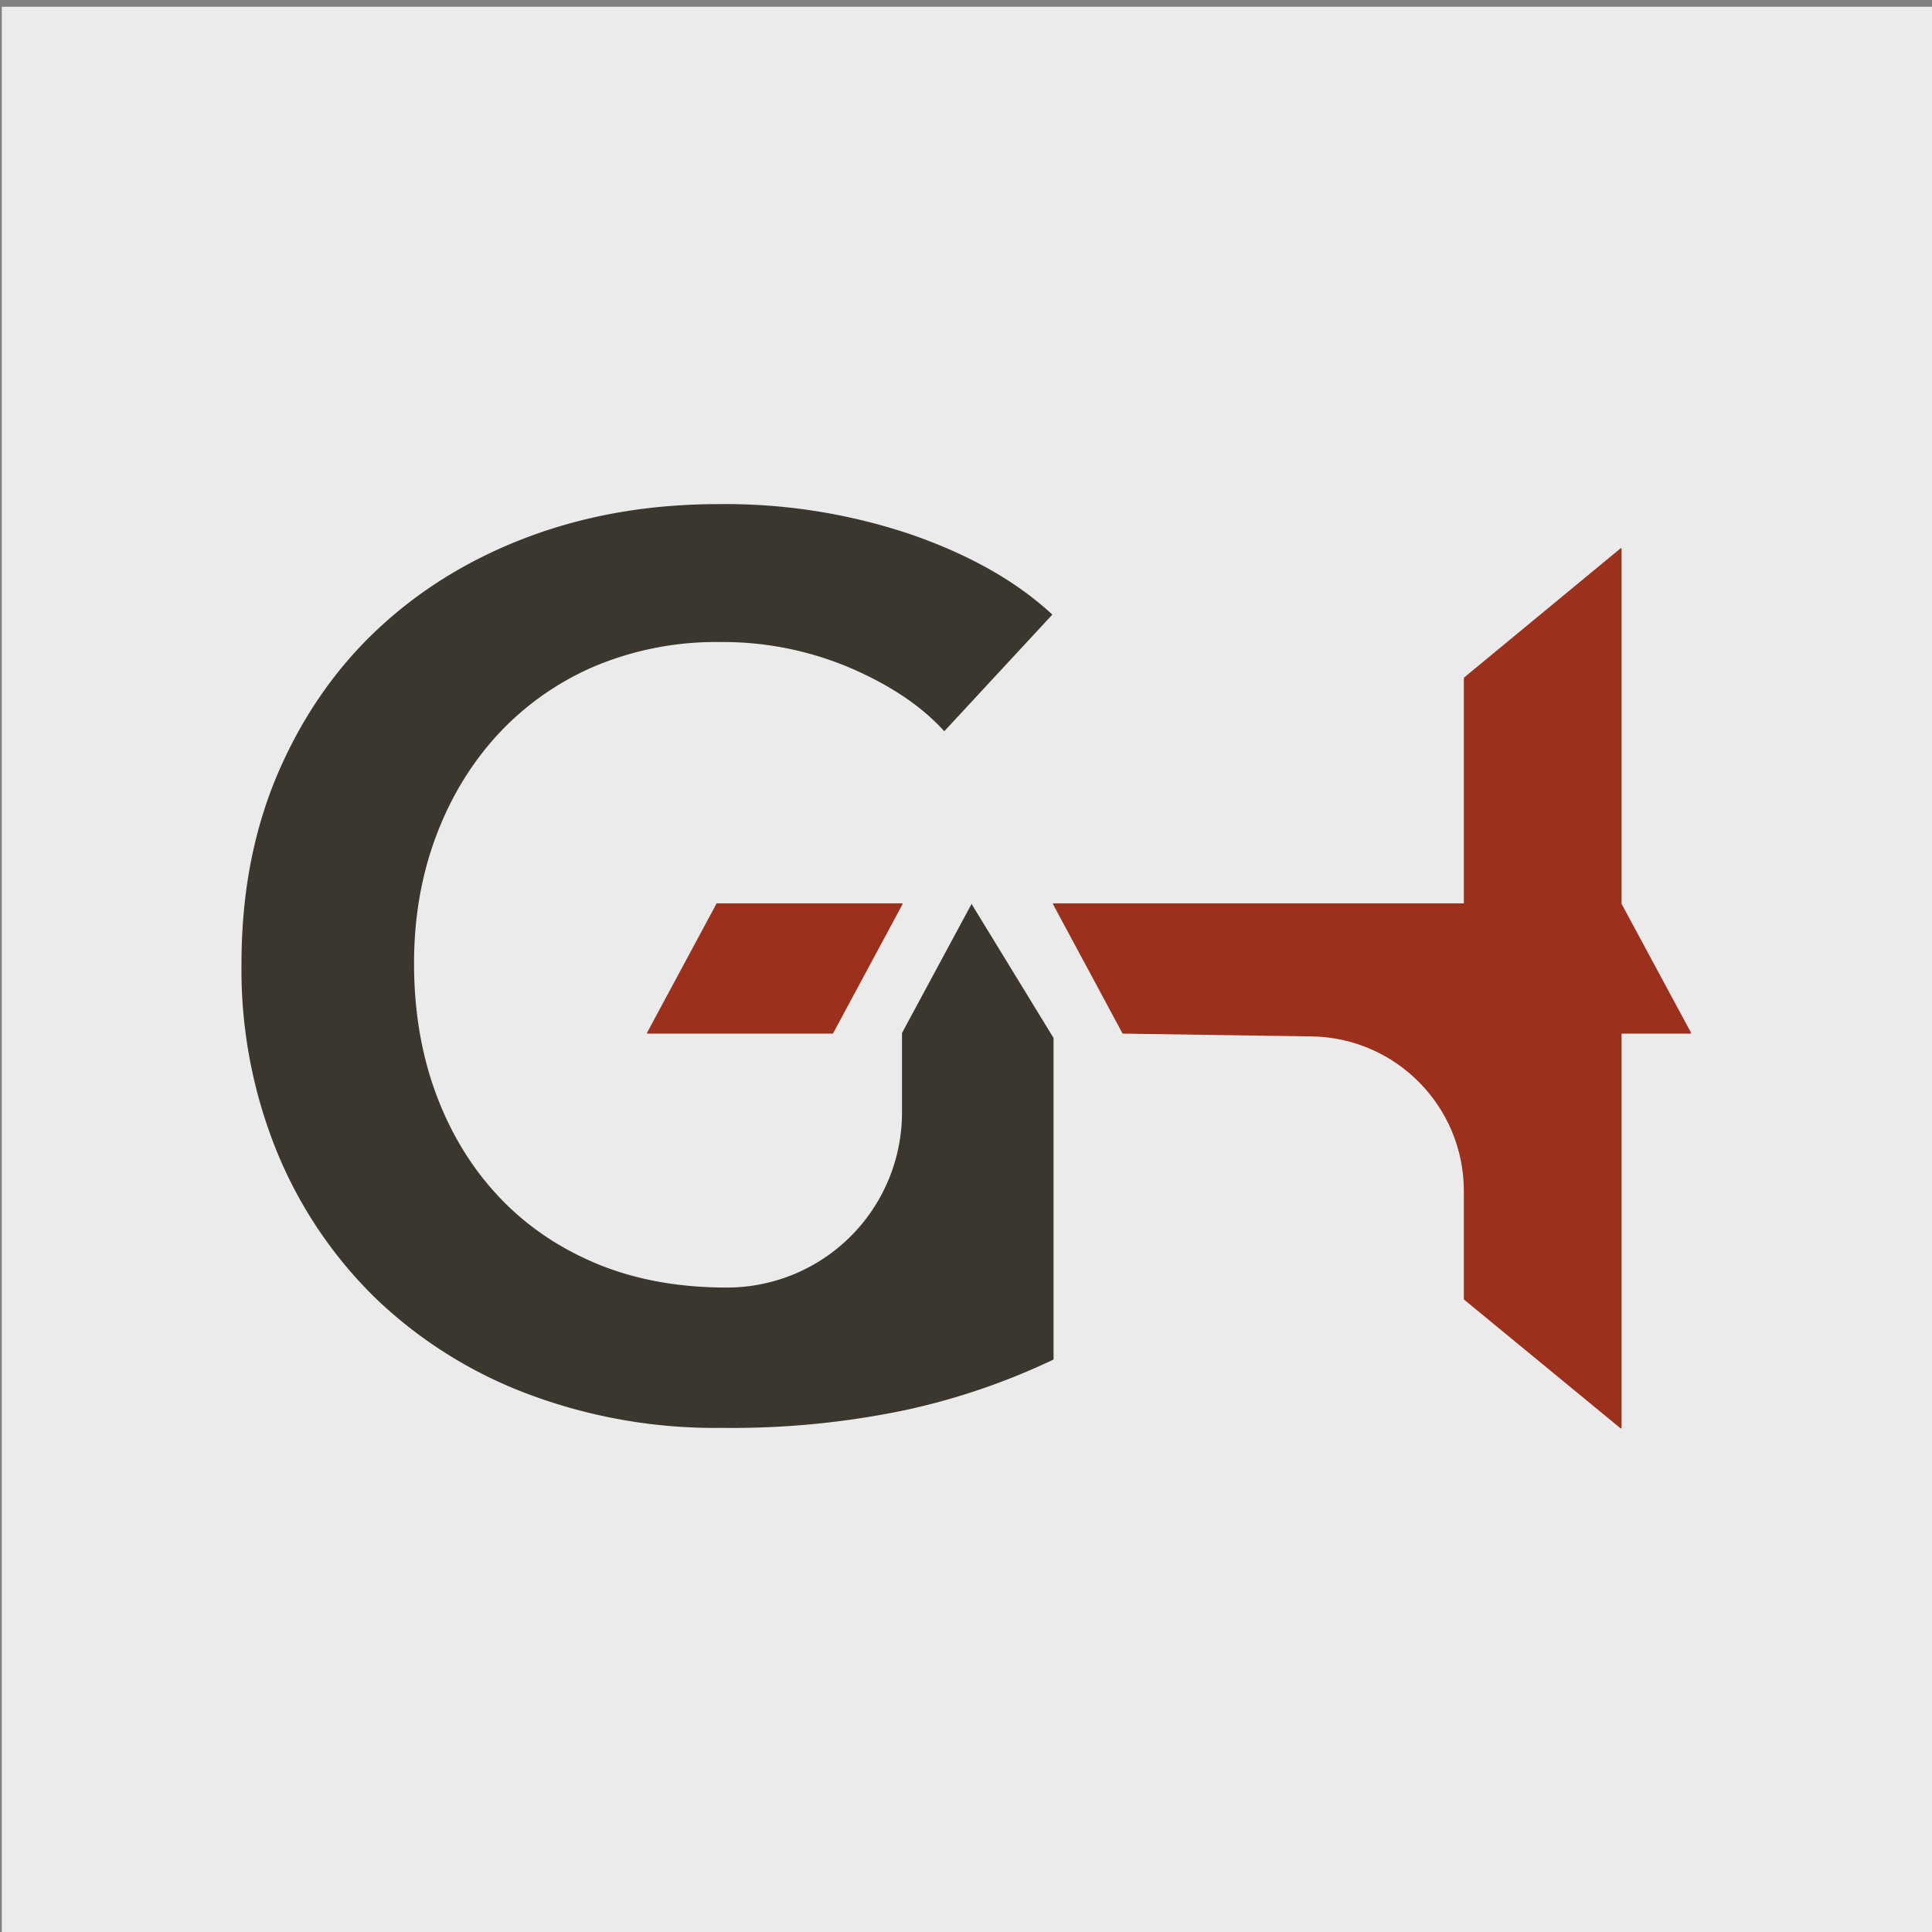 <?xml version="1.0" encoding="UTF-8"?>
<svg data-bbox="0.015 0.056 15.992 15.944" xmlns="http://www.w3.org/2000/svg" viewBox="0 0 16 16" fill-rule="evenodd" clip-rule="evenodd" stroke-linejoin="round" stroke-miterlimit="2" data-type="ugc">
    <rect x="0" y="0" width="16" height="16" fill="#808080" stroke="none"/>
    <g>
        <path fill="#ebebeb" d="M16.007.056V16H.015V.056z"/>
        <path d="M13.424 8.555v3.27l-1.296-1.066v-.895c0-.703-.564-1.276-1.267-1.286L9.3 8.555l-.575-1.069h3.403V5.615l1.296-1.07v2.941L14 8.555z" fill="#9b301d" stroke="#9b301d" stroke-width=".01"/>
        <path d="M8.725 11.259a5.6 5.6 0 0 1-1.219.417 7 7 0 0 1-1.527.149 4.4 4.4 0 0 1-1.614-.283 3.7 3.7 0 0 1-1.255-.791 3.6 3.6 0 0 1-.817-1.214A4 4 0 0 1 2 7.979q0-.873.303-1.578.304-.705.833-1.198.53-.493 1.25-.761.72-.267 1.562-.267a4.8 4.8 0 0 1 1.599.252q.726.252 1.168.663l-.895.966q-.277-.308-.777-.524a2.7 2.7 0 0 0-1.084-.215 2.6 2.6 0 0 0-1.044.205 2.35 2.35 0 0 0-.797.566q-.329.36-.509.843t-.18 1.048q0 .586.18 1.075t.514.848q.335.36.813.561.477.2 1.084.2a1.45 1.45 0 0 0 1.45-1.45v-.658l.576-1.069.679 1.11z" fill="#3b362e"/>
        <path d="m7.47 7.486-.575 1.069H5.363l.575-1.069z" fill="#9b301d" stroke="#9b301d" stroke-width=".01"/>
    </g>
</svg>
